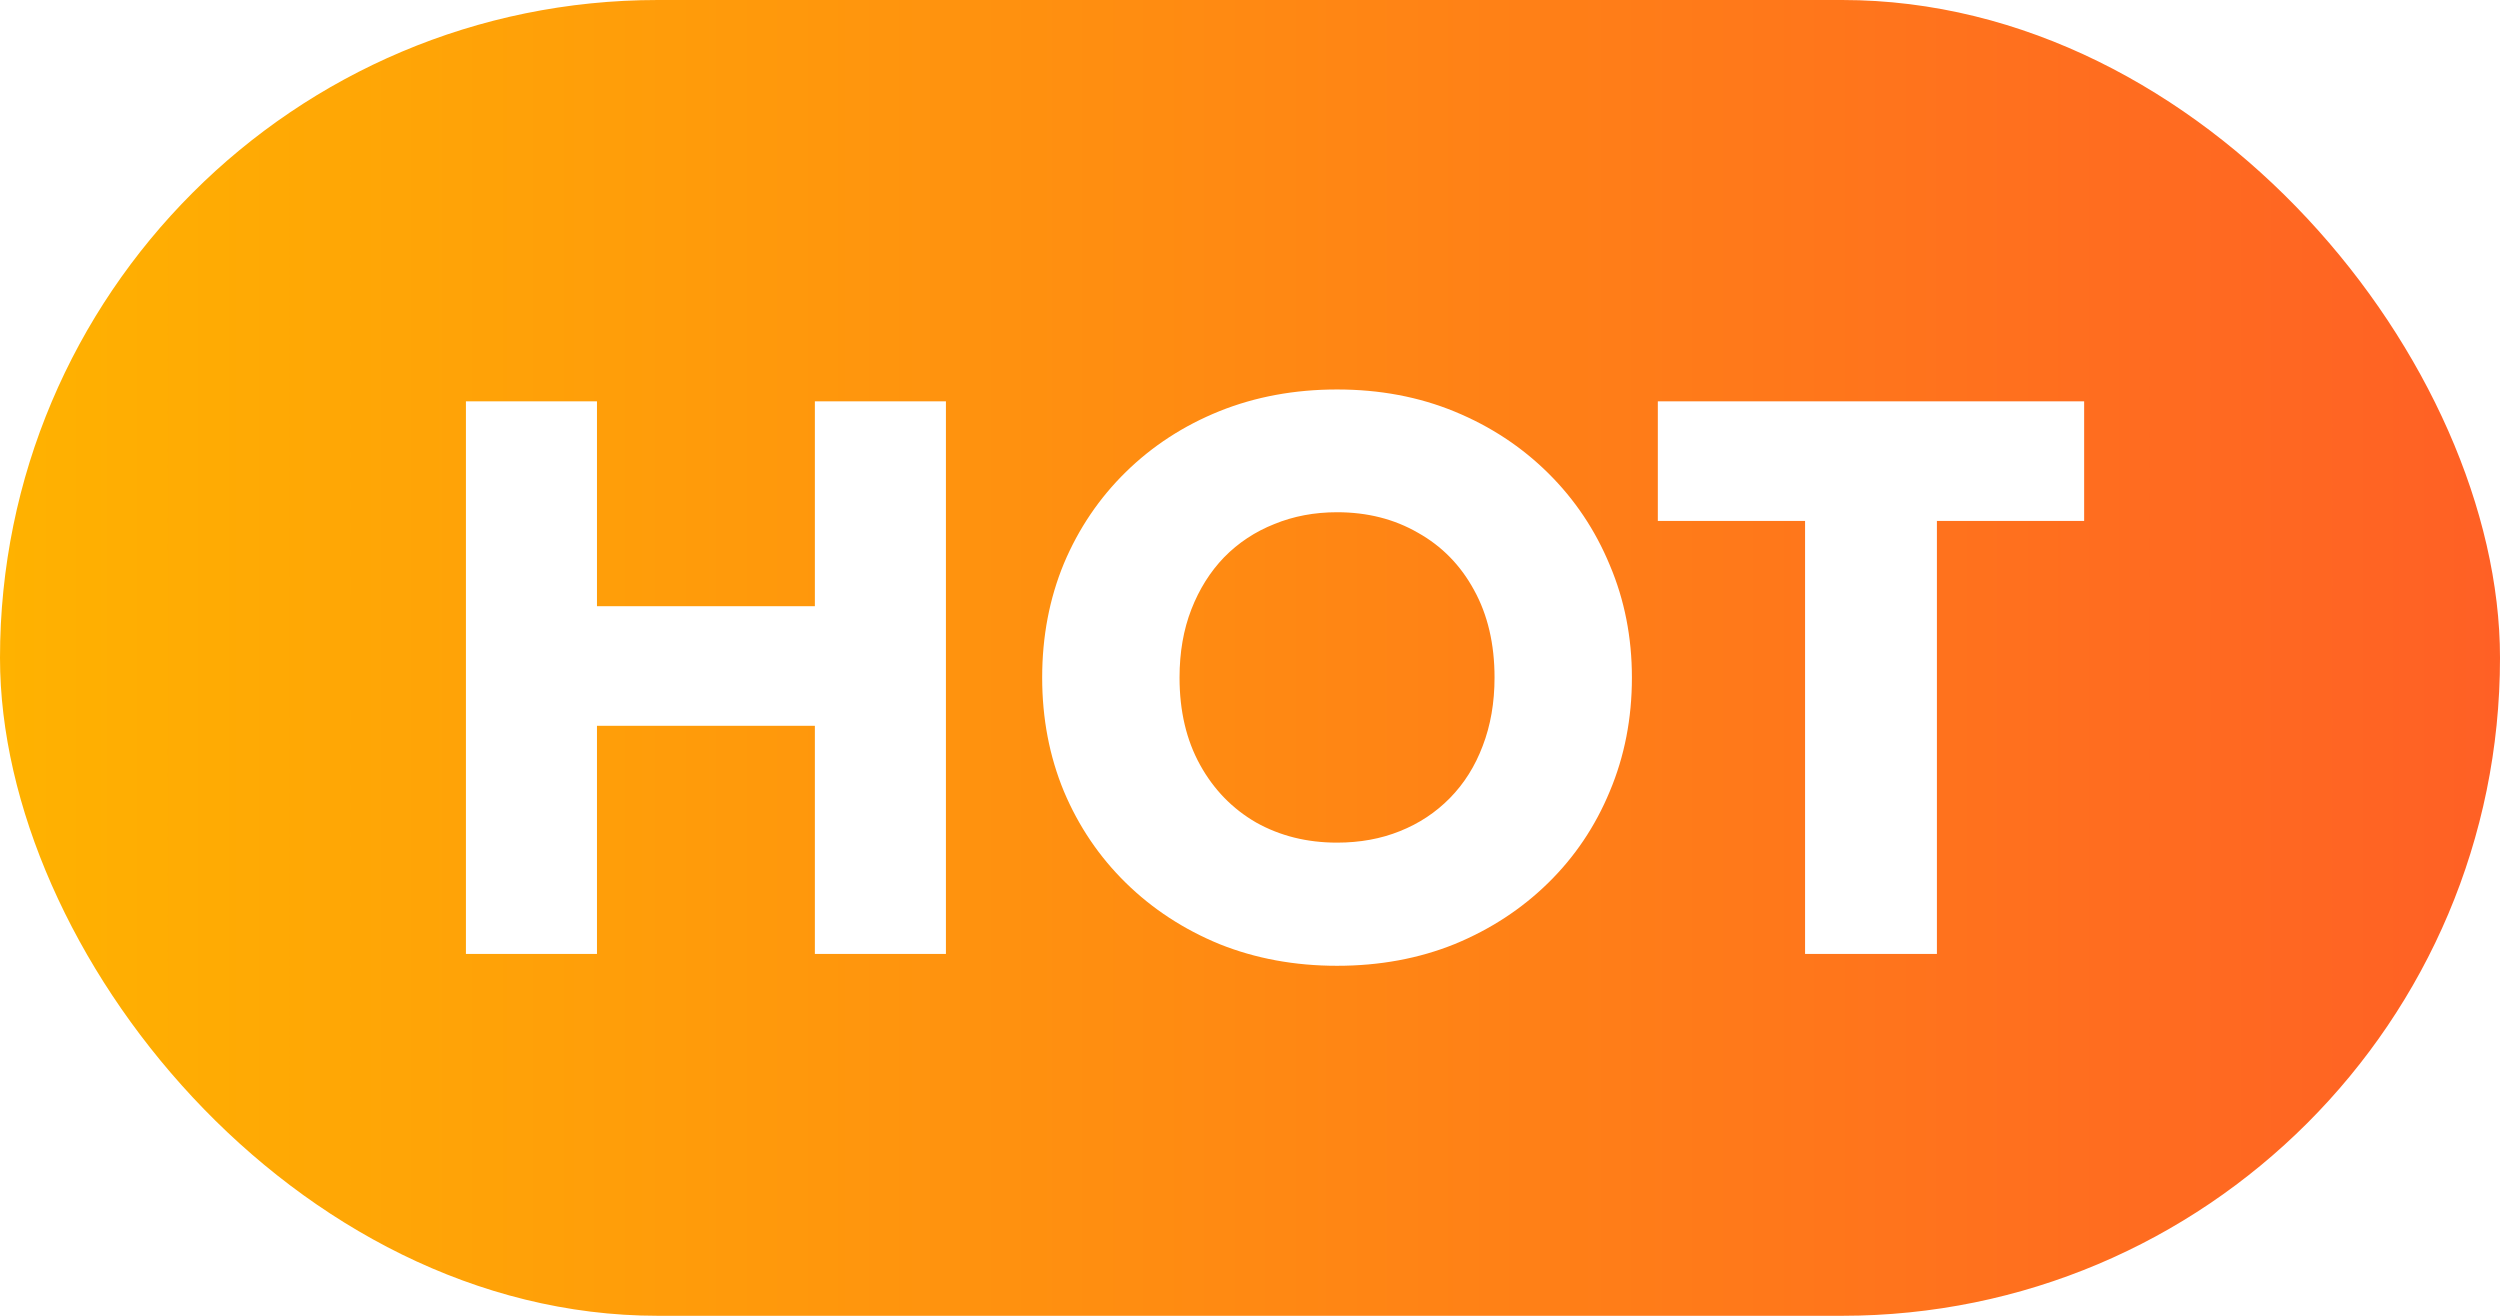 <svg width="38" height="20" viewBox="0 0 38 20" fill="none" xmlns="http://www.w3.org/2000/svg">
<rect width="38" height="20" rx="10" fill="url(#paint0_linear_8860_56014)"/>
<g filter="url(#filter0_d_8860_56014)">
<path d="M7.082 14V5.6H9.074V8.714H12.386V5.6H14.378V14H12.386V10.532H9.074V14H7.082ZM20.323 14.18C19.679 14.18 19.083 14.07 18.535 13.85C17.991 13.626 17.517 13.316 17.113 12.92C16.709 12.524 16.395 12.06 16.171 11.528C15.951 10.996 15.841 10.42 15.841 9.8C15.841 9.176 15.951 8.598 16.171 8.066C16.395 7.534 16.709 7.07 17.113 6.674C17.517 6.278 17.991 5.97 18.535 5.75C19.083 5.53 19.679 5.42 20.323 5.42C20.971 5.42 21.567 5.532 22.111 5.756C22.655 5.98 23.129 6.292 23.533 6.692C23.937 7.092 24.249 7.558 24.469 8.09C24.693 8.618 24.805 9.188 24.805 9.8C24.805 10.42 24.693 10.996 24.469 11.528C24.249 12.06 23.937 12.524 23.533 12.92C23.129 13.316 22.655 13.626 22.111 13.85C21.567 14.07 20.971 14.18 20.323 14.18ZM20.323 12.308C20.671 12.308 20.989 12.25 21.277 12.134C21.569 12.018 21.823 11.85 22.039 11.63C22.255 11.41 22.421 11.146 22.537 10.838C22.657 10.526 22.717 10.18 22.717 9.8C22.717 9.288 22.613 8.844 22.405 8.468C22.201 8.092 21.917 7.802 21.553 7.598C21.193 7.39 20.783 7.286 20.323 7.286C19.979 7.286 19.661 7.346 19.369 7.466C19.077 7.582 18.823 7.75 18.607 7.97C18.395 8.19 18.229 8.454 18.109 8.762C17.989 9.07 17.929 9.416 17.929 9.8C17.929 10.308 18.033 10.75 18.241 11.126C18.449 11.502 18.733 11.794 19.093 12.002C19.457 12.206 19.867 12.308 20.323 12.308ZM27.437 14V7.418H25.199V5.6H31.679V7.418H29.441V14H27.437Z" fill="white"/>
</g>
<defs>
<filter id="filter0_d_8860_56014" x="6.282" y="5.12" width="26.197" height="10.36" filterUnits="userSpaceOnUse" color-interpolation-filters="sRGB">
<feFlood flood-opacity="0" result="BackgroundImageFix"/>
<feColorMatrix in="SourceAlpha" type="matrix" values="0 0 0 0 0 0 0 0 0 0 0 0 0 0 0 0 0 0 127 0" result="hardAlpha"/>
<feOffset dy="0.5"/>
<feGaussianBlur stdDeviation="0.4"/>
<feComposite in2="hardAlpha" operator="out"/>
<feColorMatrix type="matrix" values="0 0 0 0 0 0 0 0 0 0 0 0 0 0 0 0 0 0 0.25 0"/>
<feBlend mode="overlay" in2="BackgroundImageFix" result="effect1_dropShadow_8860_56014"/>
<feBlend mode="normal" in="SourceGraphic" in2="effect1_dropShadow_8860_56014" result="shape"/>
</filter>
<linearGradient id="paint0_linear_8860_56014" x1="38" y1="10" x2="0" y2="10" gradientUnits="userSpaceOnUse">
<stop stop-color="#FF6025"/>
<stop offset="1" stop-color="#FFB200"/>
</linearGradient>
</defs>
</svg>
